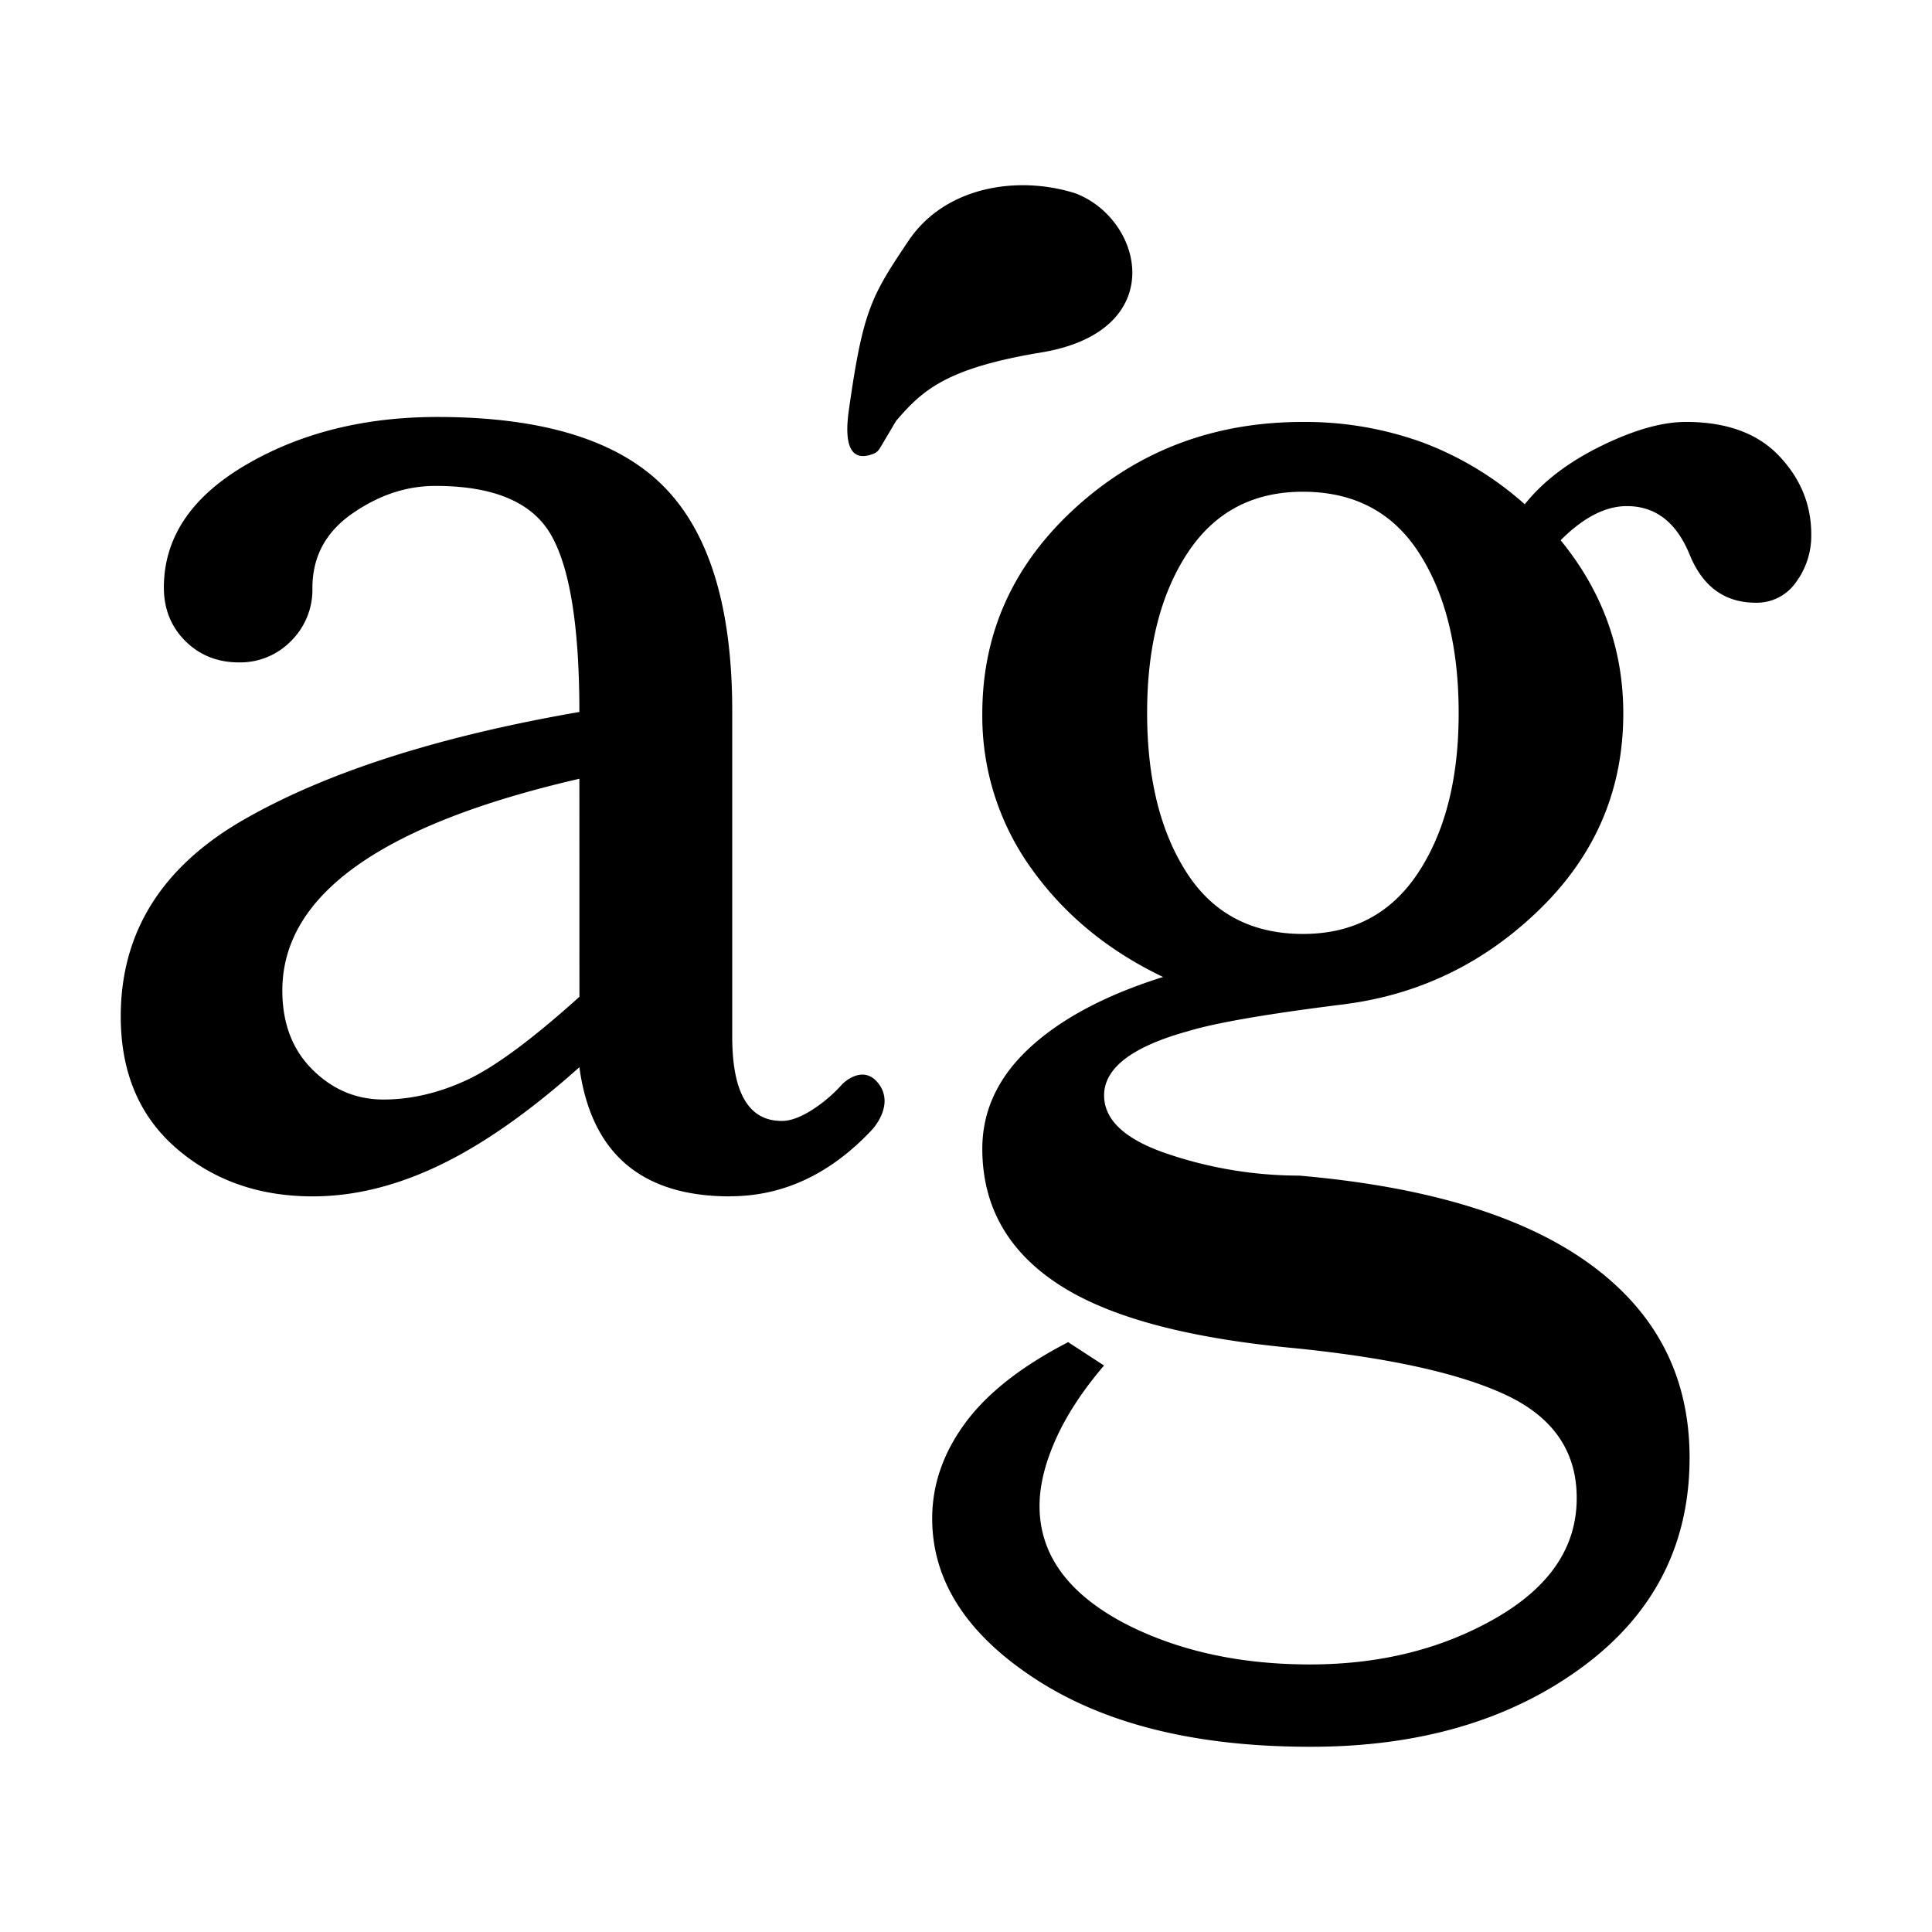 <svg id="Layer_1" data-name="Layer 1" xmlns="http://www.w3.org/2000/svg" viewBox="0 0 800 800"><title>artgerecht_Artboard 3</title><path d="M431.19,145.93C391.73,152.49,382,161.54,371,174.35c0,0-6,10.24-6.83,11.49a4.92,4.92,0,0,1-1.94,1.82c-10.36,4.44-12.8-4-10.67-18.3,5.8-41,9.29-46.84,24.73-69.8,15.05-22.27,45-27.12,69-19.51,28.22,10.69,39.31,57-14.05,65.88"/><path d="M302.29,495.39q-55.05,0-62.38-53.48Q209,469.55,182.05,482.48T129.5,495.39Q96,495.39,73,475.46T50,420.87q0-52.38,51.28-81.66t138.63-44.4q0-52.56-11.61-73.1t-48.11-20.5q-17.85,0-34.34,11.46T129.36,243.5a29.82,29.82,0,0,1-8.92,22,29.37,29.37,0,0,1-21.39,8.79q-13.39,0-22.27-8.82t-8.93-22.11q0-30.94,33.88-50.81t79.33-19.89q65.1,0,93.61,28.62t28.53,93v135q0,34.89,20.51,34.88,5.35,0,12.49-4.53a59.77,59.77,0,0,0,12.48-10.62s8.36-8.73,14.93-.53c7.21,9-2.46,19.26-2.46,19.26q-25.86,27.62-58.86,27.61M239.91,322.47q-123,28.33-123,87.66,0,20.37,12.47,32.77t29.42,12.39q17,0,34.34-8t46.79-34.55Z"/><path d="M604,295.18q0-40.64-16.33-66.1t-48.19-25.46q-31.12,0-47.81,25.46T475,295.18q0,40.62,16.31,66.06t48.19,25.49q31.11,0,47.83-25.49T604,295.18M457.18,453.55q0,15.52,26.69,24.38A170.6,170.6,0,0,0,538,486.8q86,7.47,126.78,41.63,34.85,29,34.84,75.17,0,54.21-44.84,87T542.44,723.3Q472,723.3,429,695.4t-43-66.64c0-13.9,4.53-27.1,13.68-39.52s23.38-23.55,42.62-33.48l14.85,9.67q-13.35,15.66-20,30.59c-4.44,9.93-6.7,19.12-6.7,27.59q0,30.51,36.36,49.19,32.61,16.41,75.62,16.41,43.69,0,77.11-19.29t33.34-49.68q0-28.87-29.3-42.61T533.53,558q-60.81-5.93-91.2-23.7-35.52-20.82-35.58-58.57,0-23.76,19.66-41.9t55.21-29.28q-34.12-16.3-54.5-44.85a108,108,0,0,1-20.37-64.15q0-50.38,38.92-85.61t93.79-35.22a142.47,142.47,0,0,1,49.67,8.51,134.41,134.41,0,0,1,42.25,25.59q11.13-14.06,31.53-24.11c13.59-6.67,25.29-10,35.21-10q25.21,0,38.57,14.08T750,221.39a32.3,32.3,0,0,1-6.29,19.66,19.74,19.74,0,0,1-16.7,8.52q-19.28,0-27.4-20c-5.47-13.31-14.11-20-25.94-20q-13.35,0-27.45,14.14,25.95,31.74,25.95,71.7,0,47.28-34.44,80.94t-81.56,39.55q-47.08,5.88-64.15,11.07-34.84,9.61-34.84,26.63"/></svg>